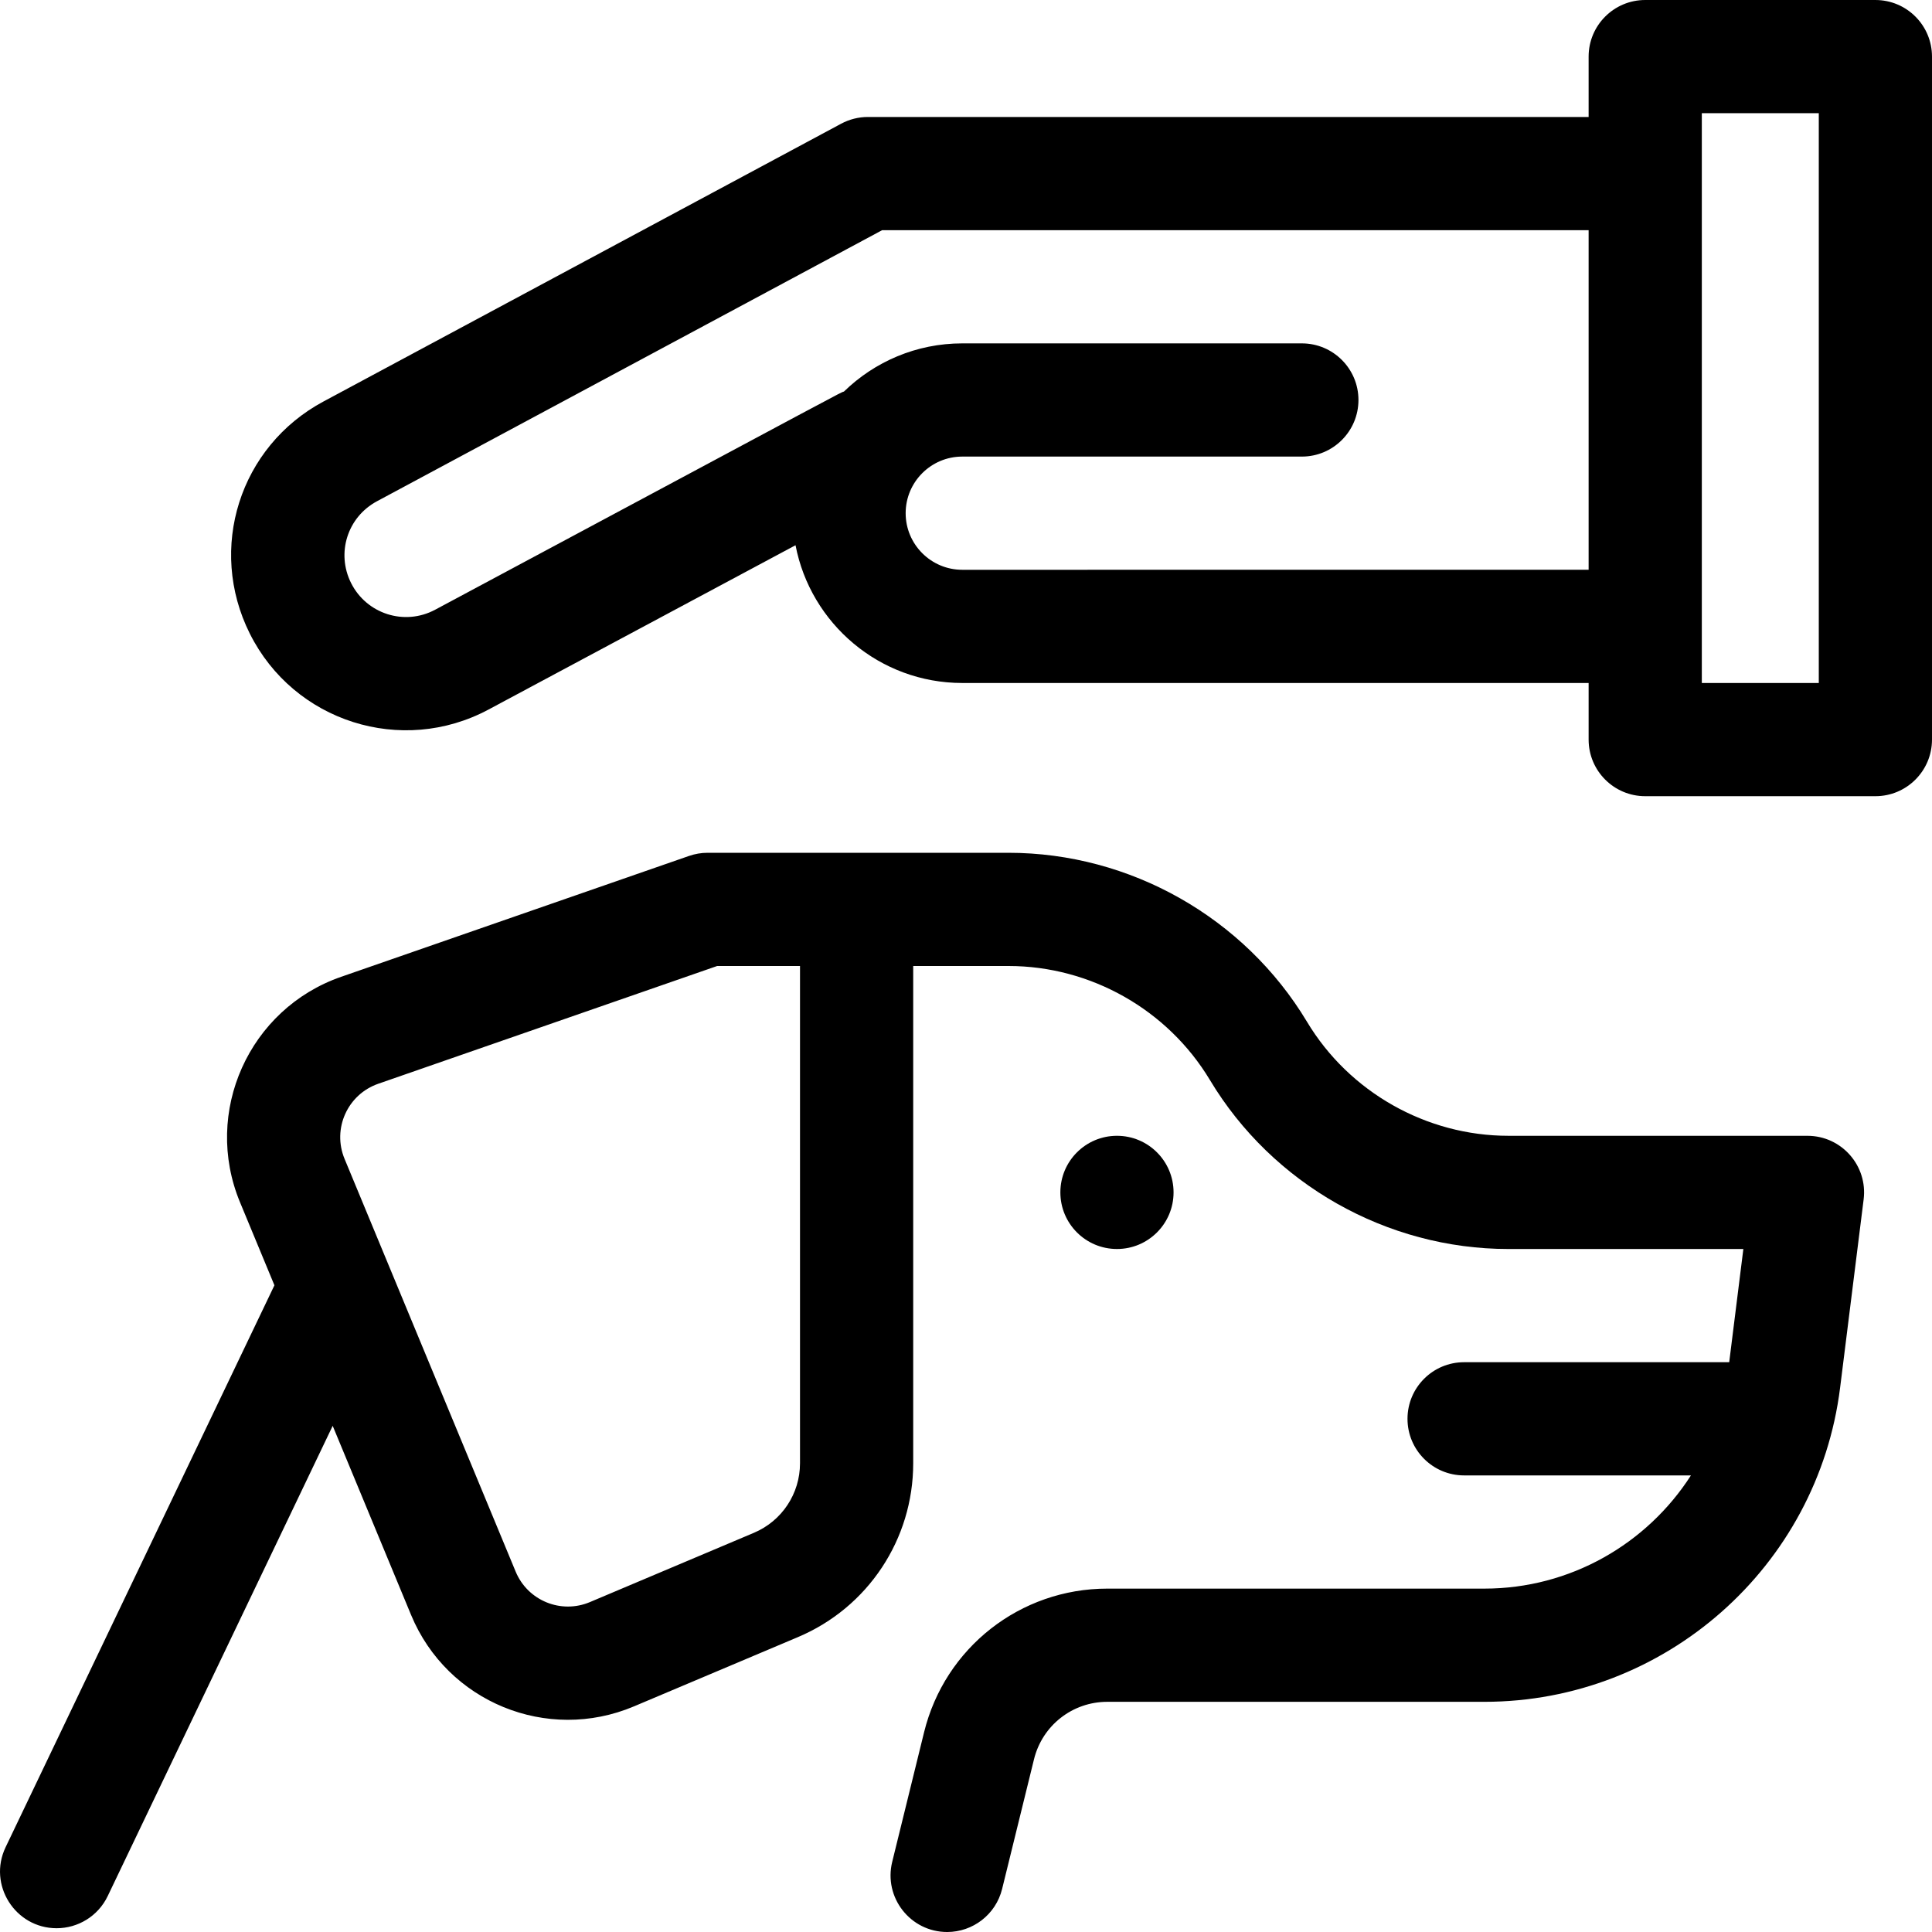 <svg xmlns="http://www.w3.org/2000/svg" id="Capa_1" height="512" viewBox="0 0 512.004 512.004" width="512"><path d="m497.002 0h-60.998c-8.284 0-15 6.716-15 15v16h-190.993c-2.475 0-4.911.612-7.092 1.782l-137.192 73.617c-22.23 11.93-30.806 38.95-19.524 61.516 11.673 23.346 40.252 32.442 63.27 20.119l81.352-43.543c3.984 20.766 22.276 36.509 44.185 36.509h165.995v15c0 8.284 6.716 15 15 15h60.998c8.284 0 15-6.716 15-15v-181c-.001-8.284-6.717-15-15.001-15zm-241.992 151c-8.271 0-15-6.729-15-15s6.729-15 15-15h89.997c8.284 0 15-6.716 15-15s-6.716-15-15-15h-89.997c-12.179 0-23.236 4.871-31.345 12.758-1.541.581 5.814-3.276-108.347 57.827-8.143 4.357-18.187 1.106-22.283-7.086-3.974-7.947-.953-17.463 6.876-21.664l133.87-71.835h187.224v90zm226.993 30h-30.999v-151h30.999z"></path><path d="m479.003 301h-79.266c-21.736 0-42.185-11.579-53.368-30.218-16.573-27.623-46.879-44.782-79.091-44.782h-79.748c-1.676 0-3.34.281-4.923.831l-92.205 32.037c-24.422 8.484-36.704 35.85-26.8 59.739l9.124 22.011-71.239 148.908c-4.772 9.974 2.55 21.478 13.52 21.478 5.596 0 10.965-3.146 13.542-8.53l59.617-124.612 20.777 50.122c9.57 23.084 36.06 33.948 59.079 24.22l43.446-18.354c18.554-7.837 30.543-25.916 30.543-46.059v-131.791h25.267c21.736 0 42.185 11.579 53.368 30.218 16.573 27.623 46.879 44.782 79.091 44.782h62.274l-3.75 30h-70.256c-8.284 0-15 6.716-15 15s6.716 15 15 15h60.114c-11.64 18.143-31.977 30-54.736 30h-99.938c-23.077 0-43.042 15.651-48.552 38.061l-8.448 34.357c-2.32 9.435 4.821 18.586 14.577 18.586 6.743-.001 12.872-4.581 14.554-11.422l8.449-34.358c2.204-8.963 10.19-15.224 19.42-15.224h99.938c47.809 0 88.334-35.775 94.264-83.217l6.24-49.923c1.118-8.947-5.866-16.86-14.884-16.86zm-266.992 86.79c0 8.057-4.795 15.288-12.217 18.424l-43.447 18.354c-7.673 3.241-16.502-.377-19.693-8.073l-45.34-109.376c-3.31-7.985.775-17.078 8.933-19.913l89.815-31.206h21.95v131.79z"></path><circle cx="296.009" cy="316" r="15"></circle></svg>